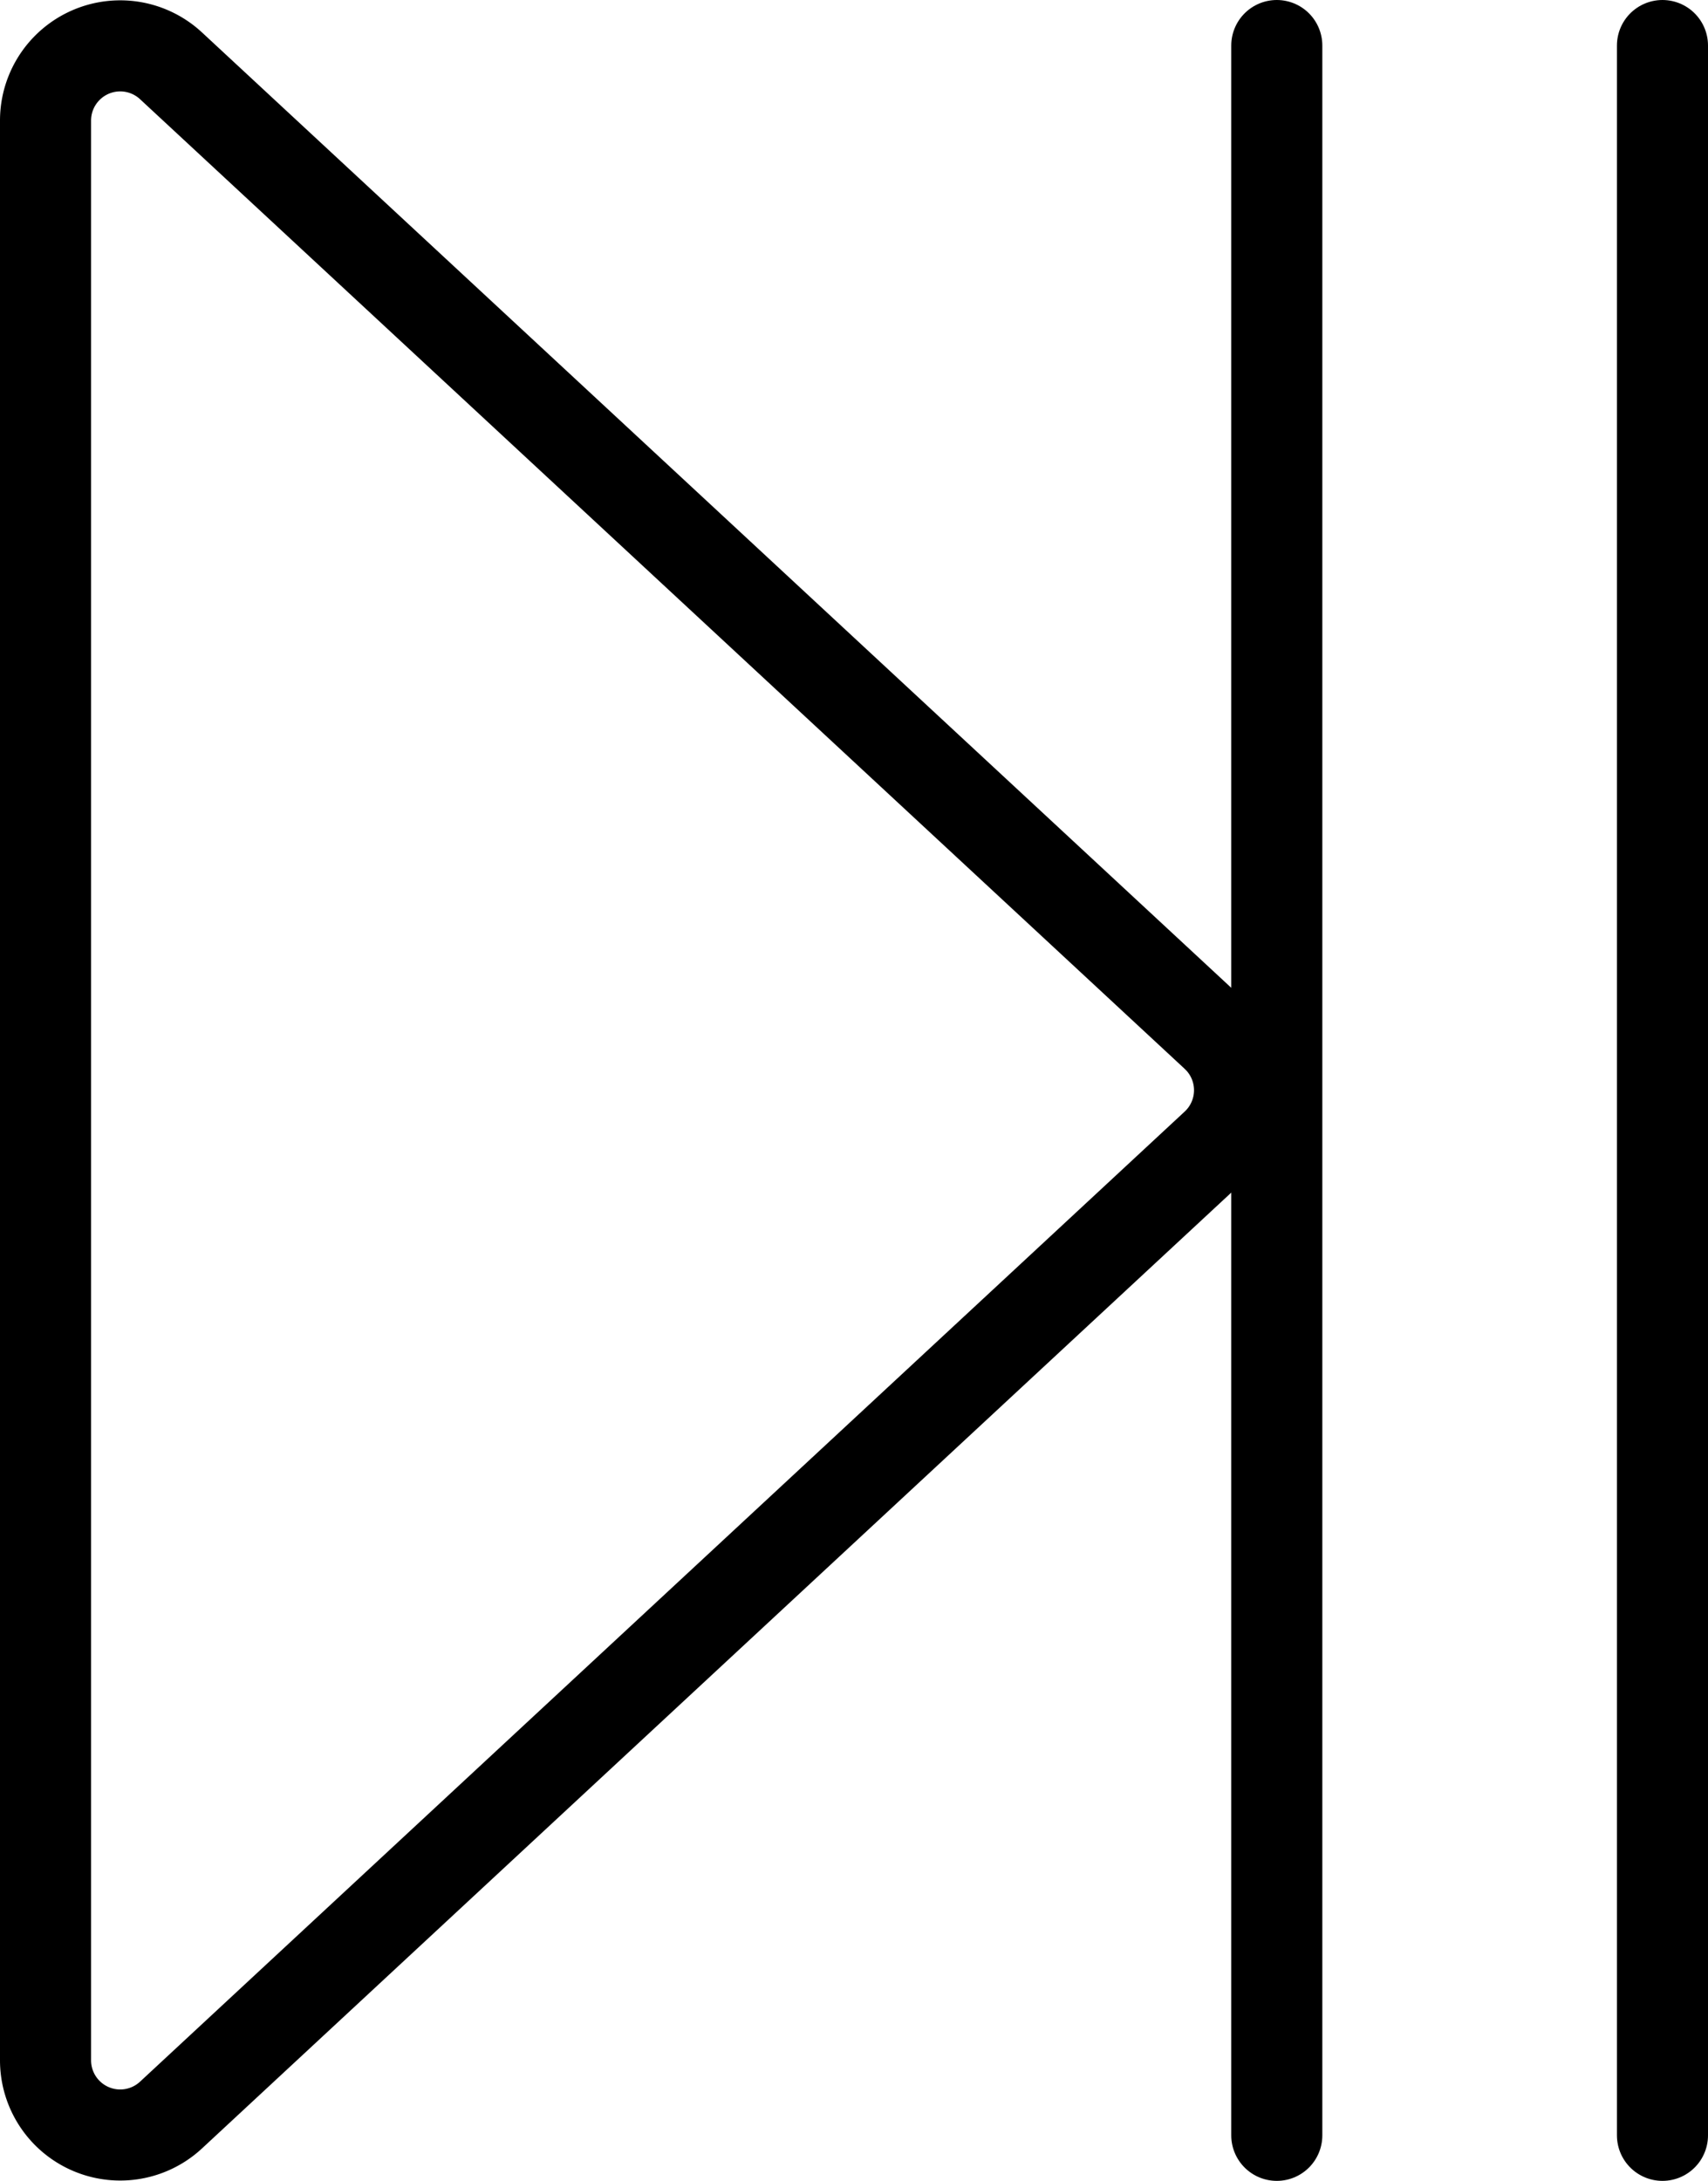 <svg xmlns="http://www.w3.org/2000/svg" viewBox="0 0 37.51 47.89"><defs><style>.cls-1,.cls-2{fill:none;stroke:#000;stroke-miterlimit:10;stroke-width:2px;}.cls-2{stroke-linecap:round;}</style></defs><title>Play pause</title><g id="Layer_2" data-name="Layer 2"><g id="Layer_1-2" data-name="Layer 1"><path class="cls-1" d="M3.75,1.44A1.64,1.64,0,0,0,1,2.64V45.25a1.64,1.64,0,0,0,2.75,1.2L26.7,25.14a1.64,1.64,0,0,0,.08-2.32l-.08-.08Z"/><line class="cls-2" x1="28.04" y1="1" x2="28.04" y2="46.89"/><line class="cls-2" x1="36.51" y1="1" x2="36.51" y2="46.89"/></g></g></svg>